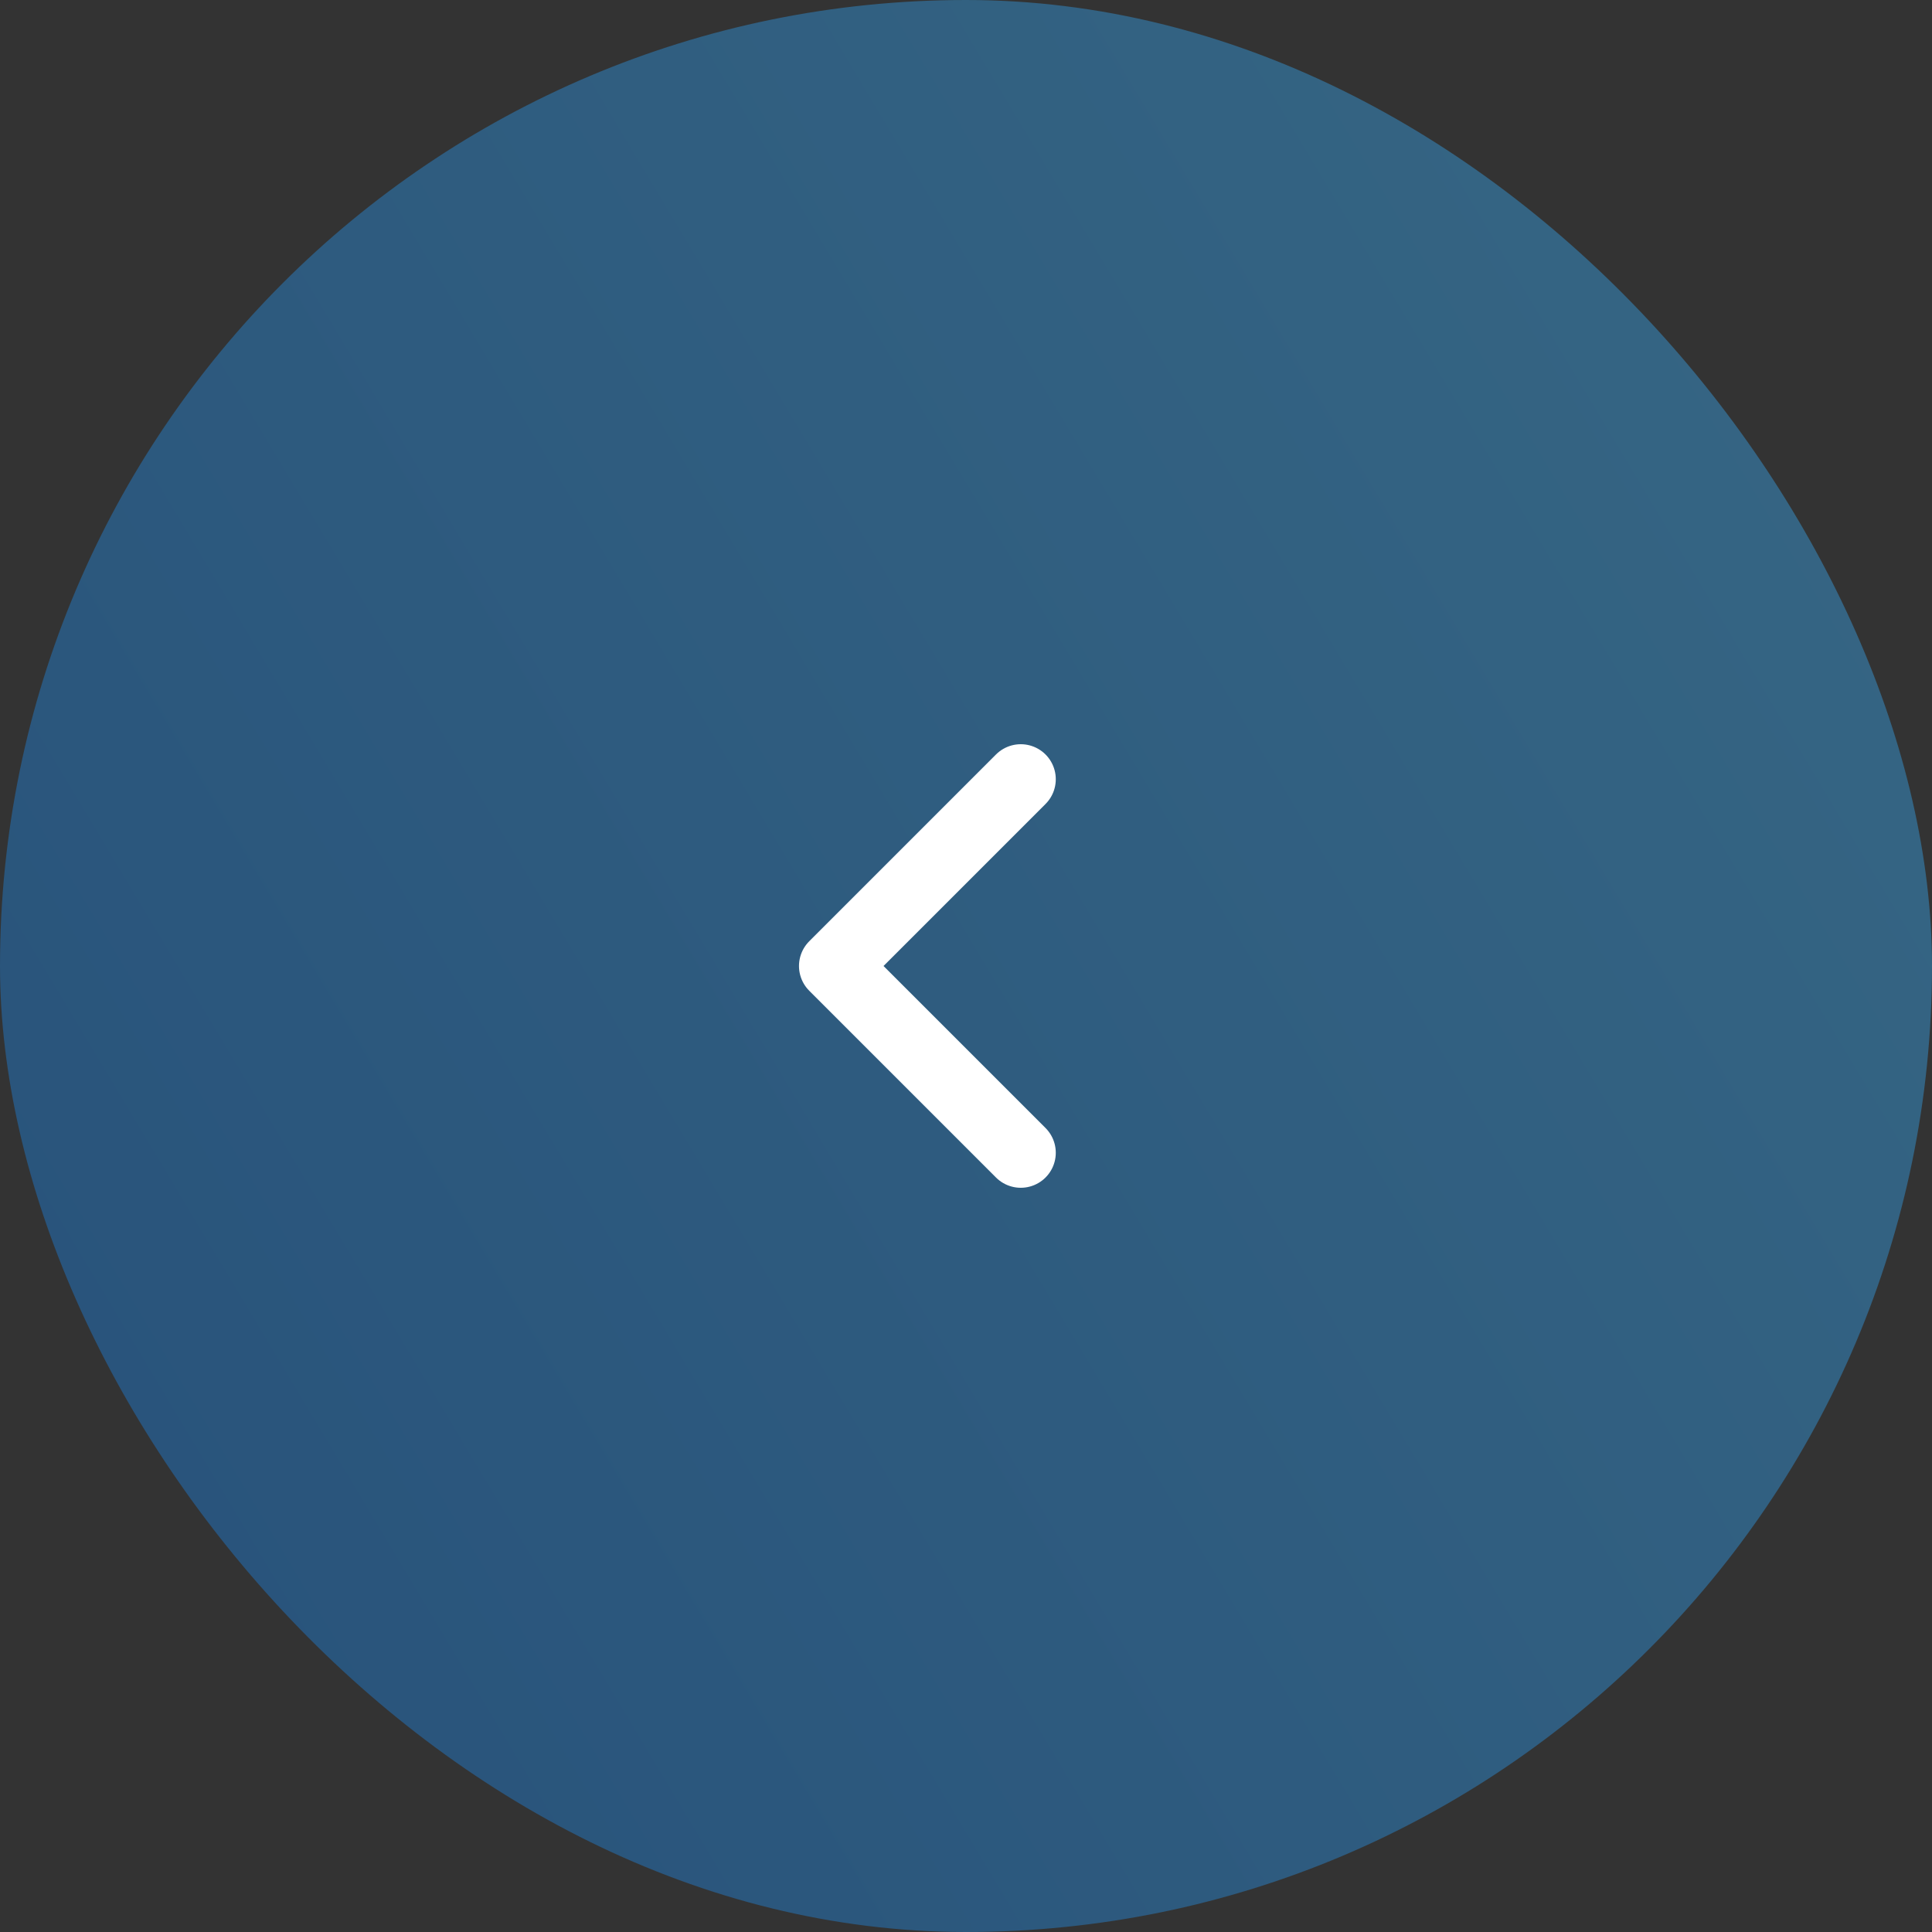 <?xml version="1.0" encoding="UTF-8"?> <svg xmlns="http://www.w3.org/2000/svg" width="200" height="200" viewBox="0 0 200 200" fill="none"><rect x="0" y="0" width="200" height="200" fill="#333333" stroke="none"/> <rect width="200" height="200" rx="100" fill="url(#paint0_linear_912_5656)" fill-opacity="0.4"></rect> <path d="M105.669 80.666L86.336 100L105.669 119.333" stroke="white" stroke-width="7.25" stroke-linecap="round" stroke-linejoin="round"></path> <defs> <linearGradient id="paint0_linear_912_5656" x1="185.815" y1="-51.282" x2="-35.918" y2="81.525" gradientUnits="userSpaceOnUse"> <stop stop-color="#3EB9FF"></stop> <stop offset="1" stop-color="#1883E7"></stop> </linearGradient> </defs> </svg> 